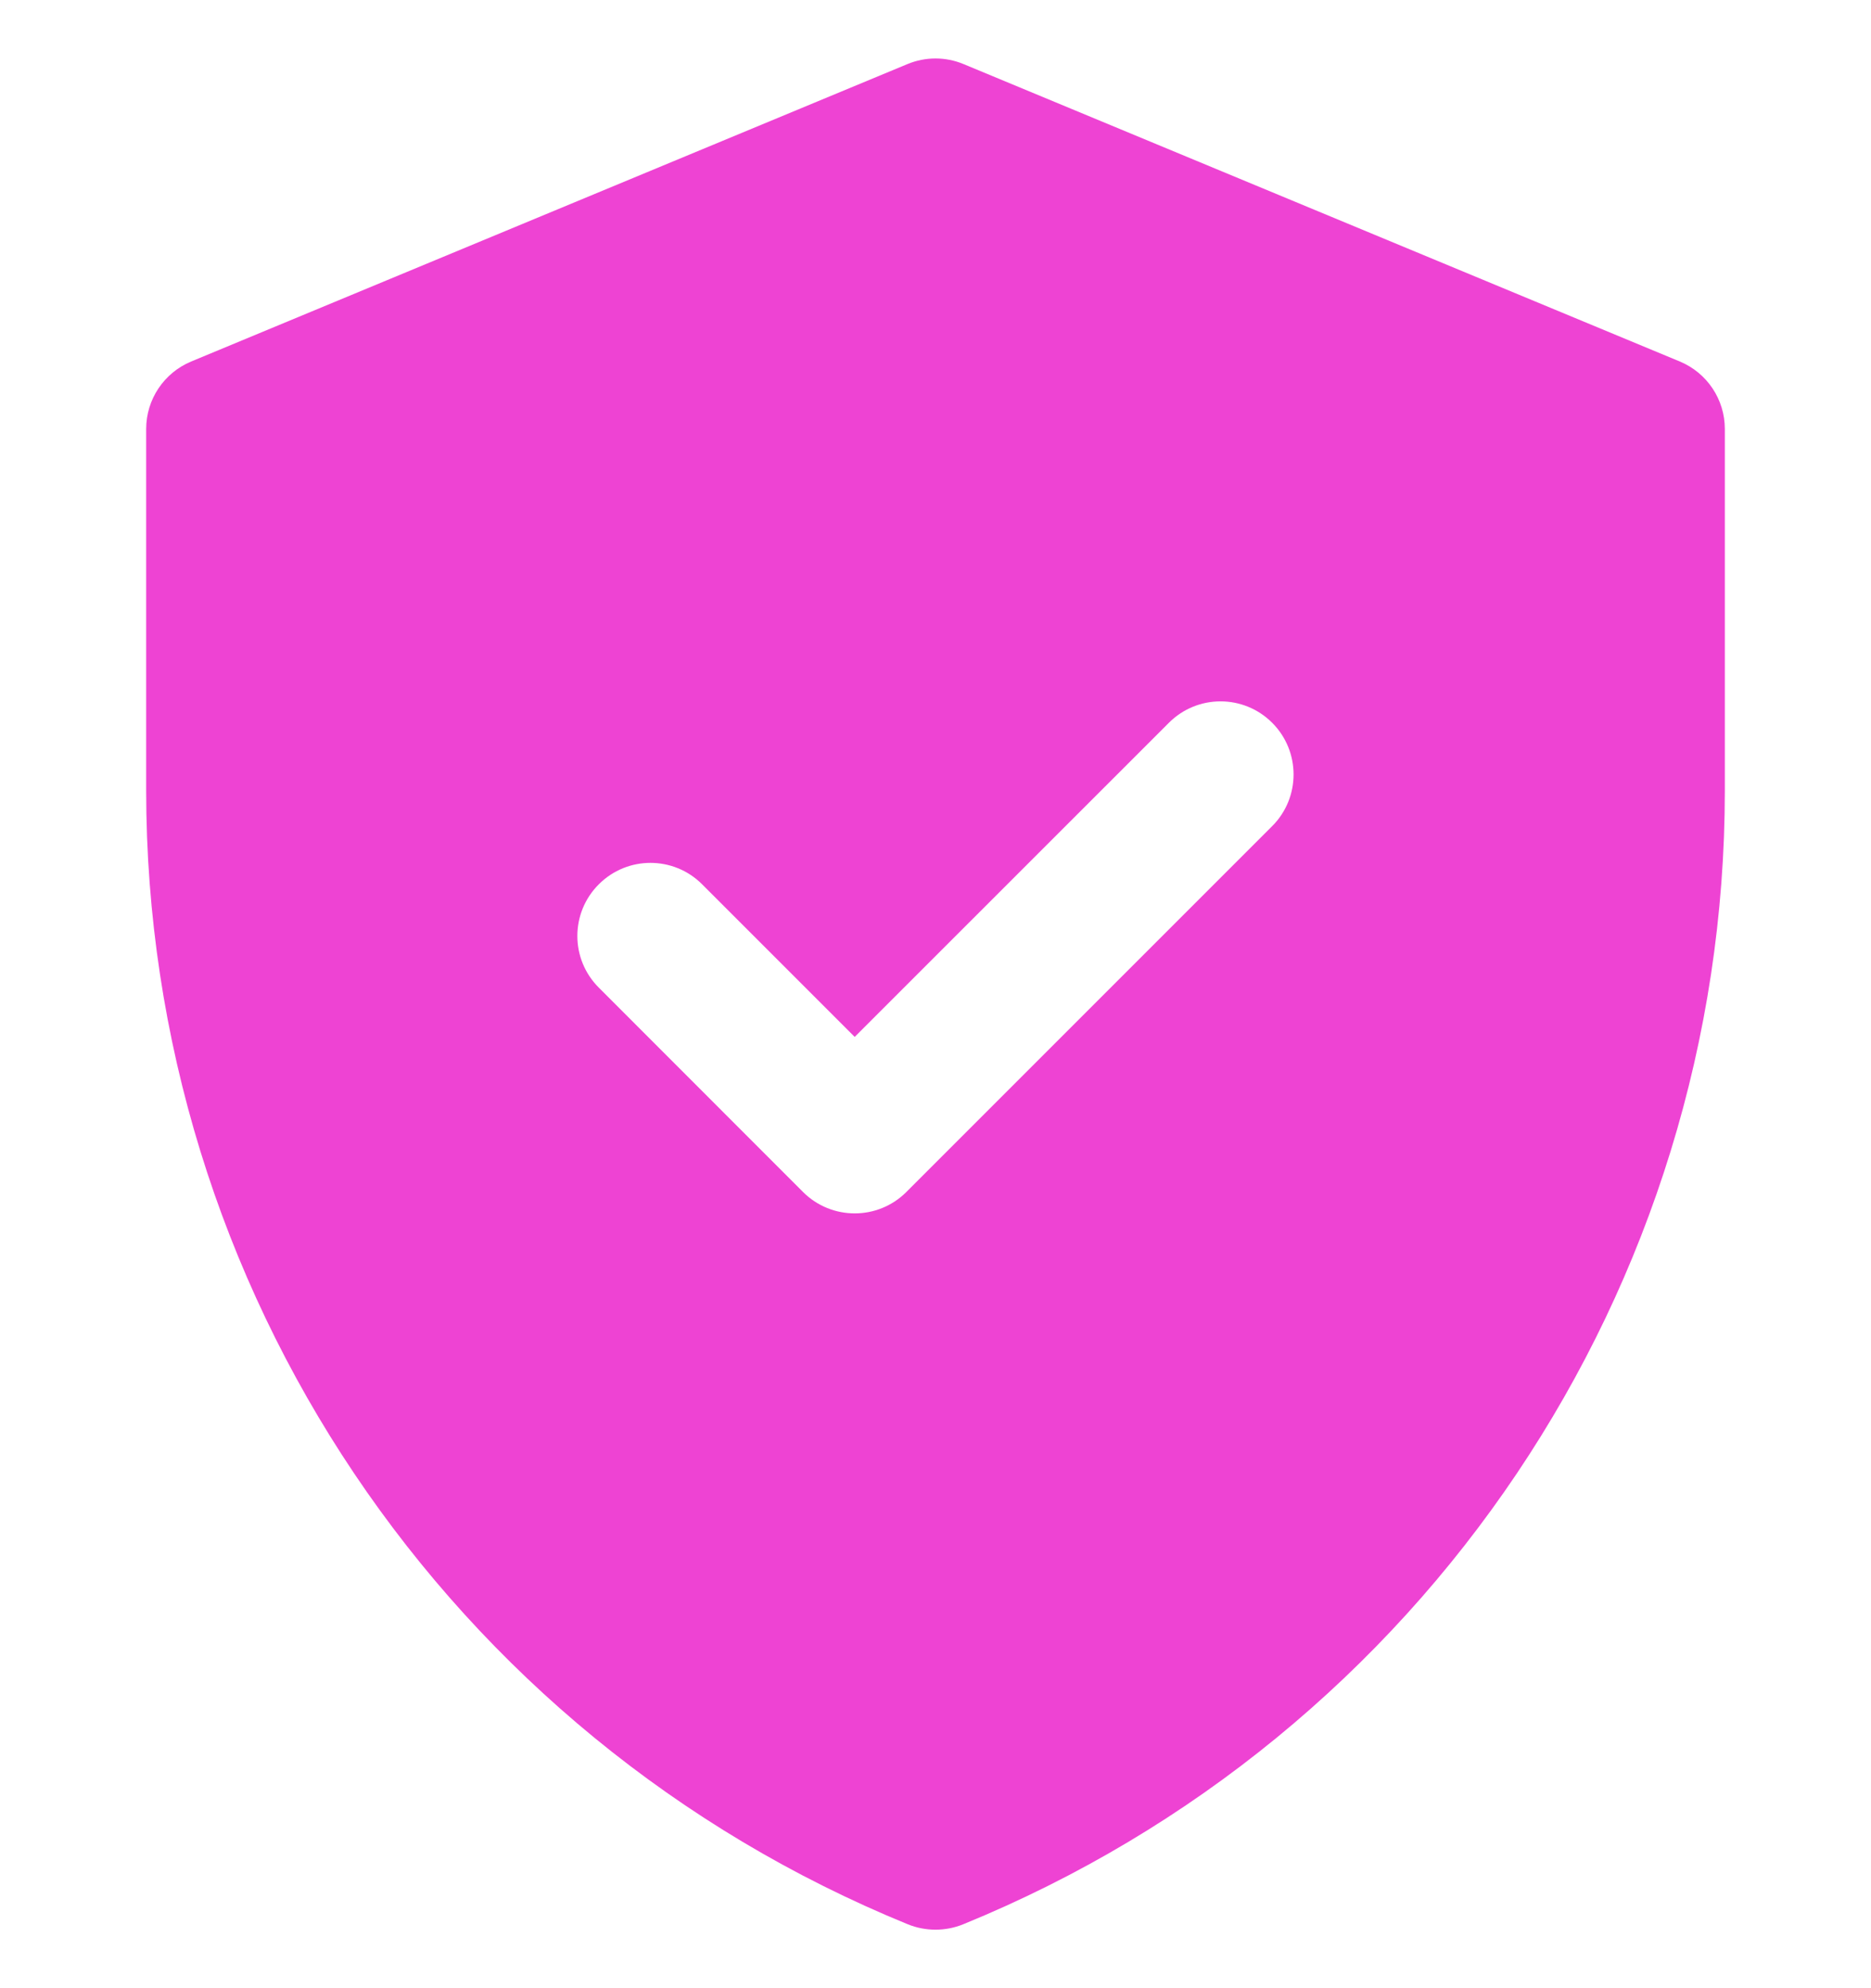 <svg width="16" height="17" viewBox="0 0 16 17" fill="none" xmlns="http://www.w3.org/2000/svg">
<g clip-path="url(#clip0_1315_30941)">
<path d="M14.365 3.091L8.24 0.548C8.086 0.484 7.914 0.484 7.76 0.548L1.635 3.091C1.402 3.188 1.25 3.415 1.25 3.668V6.759C1.25 11.016 3.823 14.845 7.764 16.454C7.915 16.515 8.085 16.515 8.236 16.454C12.177 14.845 14.75 11.016 14.75 6.759V3.668C14.75 3.415 14.598 3.188 14.365 3.091ZM7.309 8.866L9.996 6.18C10.24 5.936 10.635 5.936 10.879 6.18C11.123 6.424 11.123 6.82 10.879 7.064L7.751 10.192C7.507 10.436 7.111 10.436 6.867 10.192L5.121 8.445C4.876 8.201 4.876 7.805 5.121 7.561C5.365 7.317 5.76 7.317 6.004 7.561L7.309 8.866Z" fill="#EE43D3"/>
</g>
<defs>
<clipPath id="clip0_1315_30941">
<rect width="16" height="16" fill="white" transform="translate(0 0.5)"/>
</clipPath>
</defs>
</svg>
